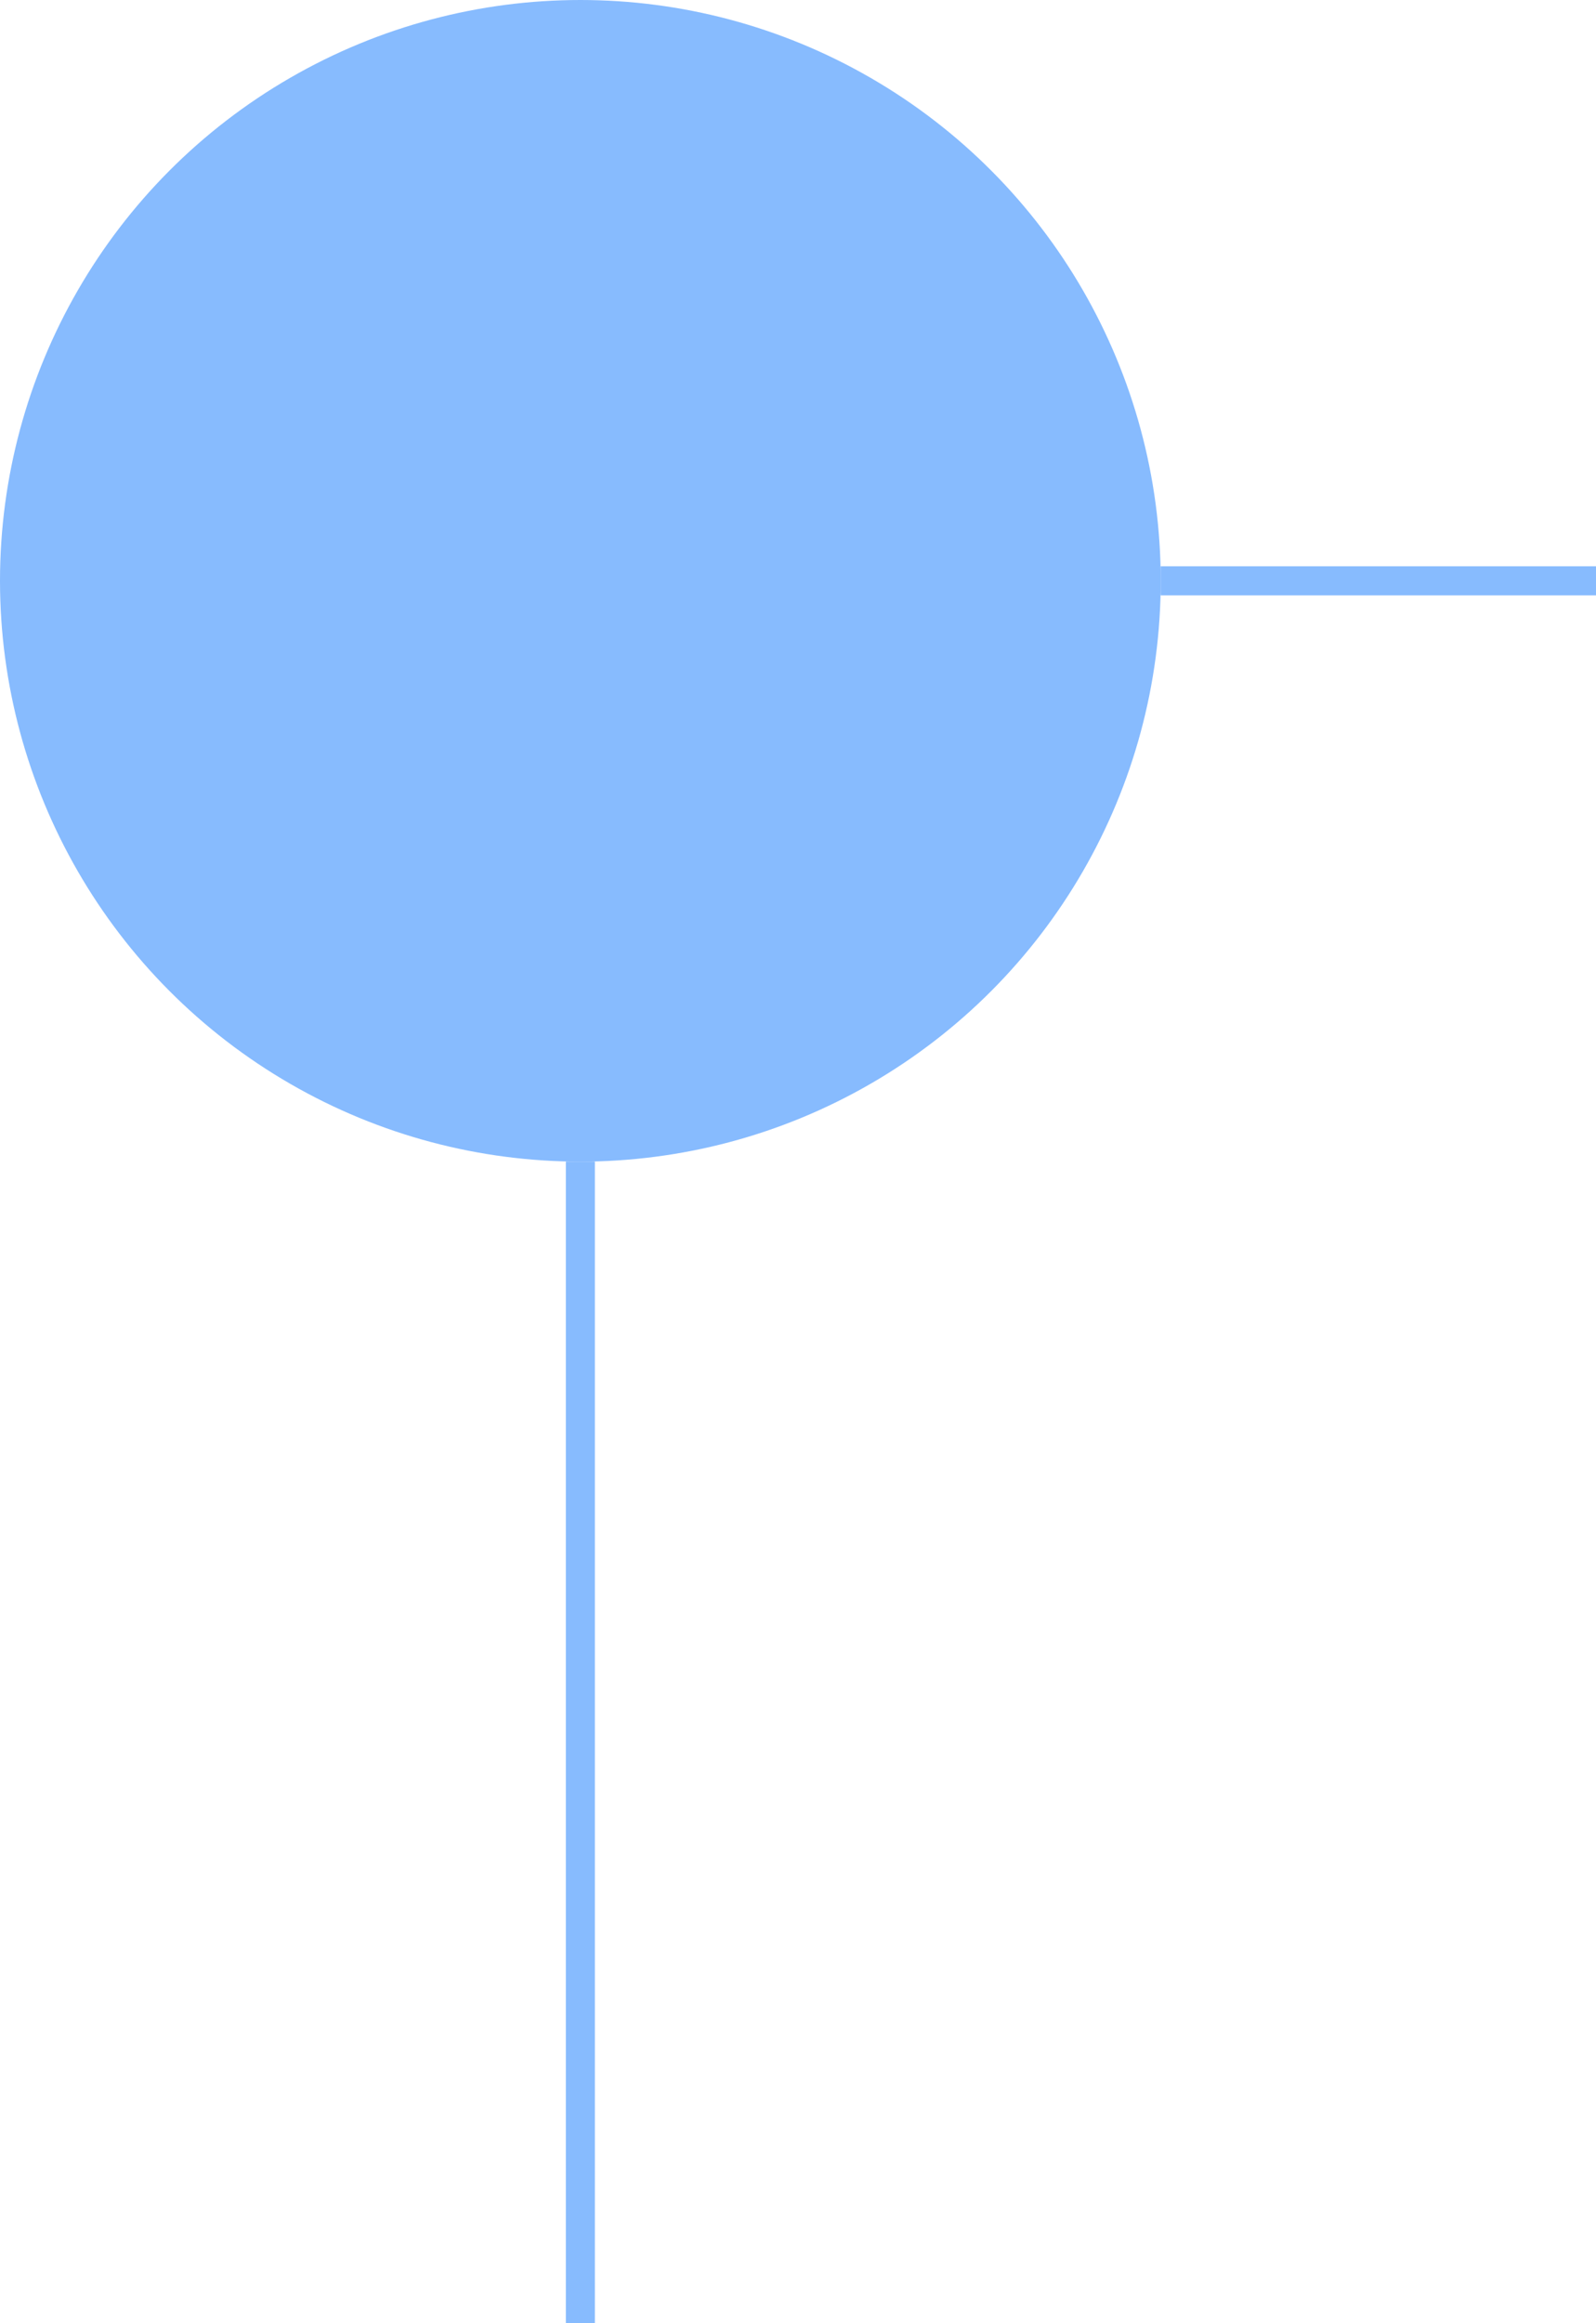 <svg xmlns="http://www.w3.org/2000/svg" width="110" height="160" viewBox="0 0 110 160" fill="none"><circle cx="40" cy="40" r="40" fill="#87BBFE"></circle><rect x="80" y="39" width="30" height="2" fill="#87BBFE"></rect><rect x="41" y="80" width="80" height="2" transform="rotate(90 41 80)" fill="#87BBFE"></rect></svg>